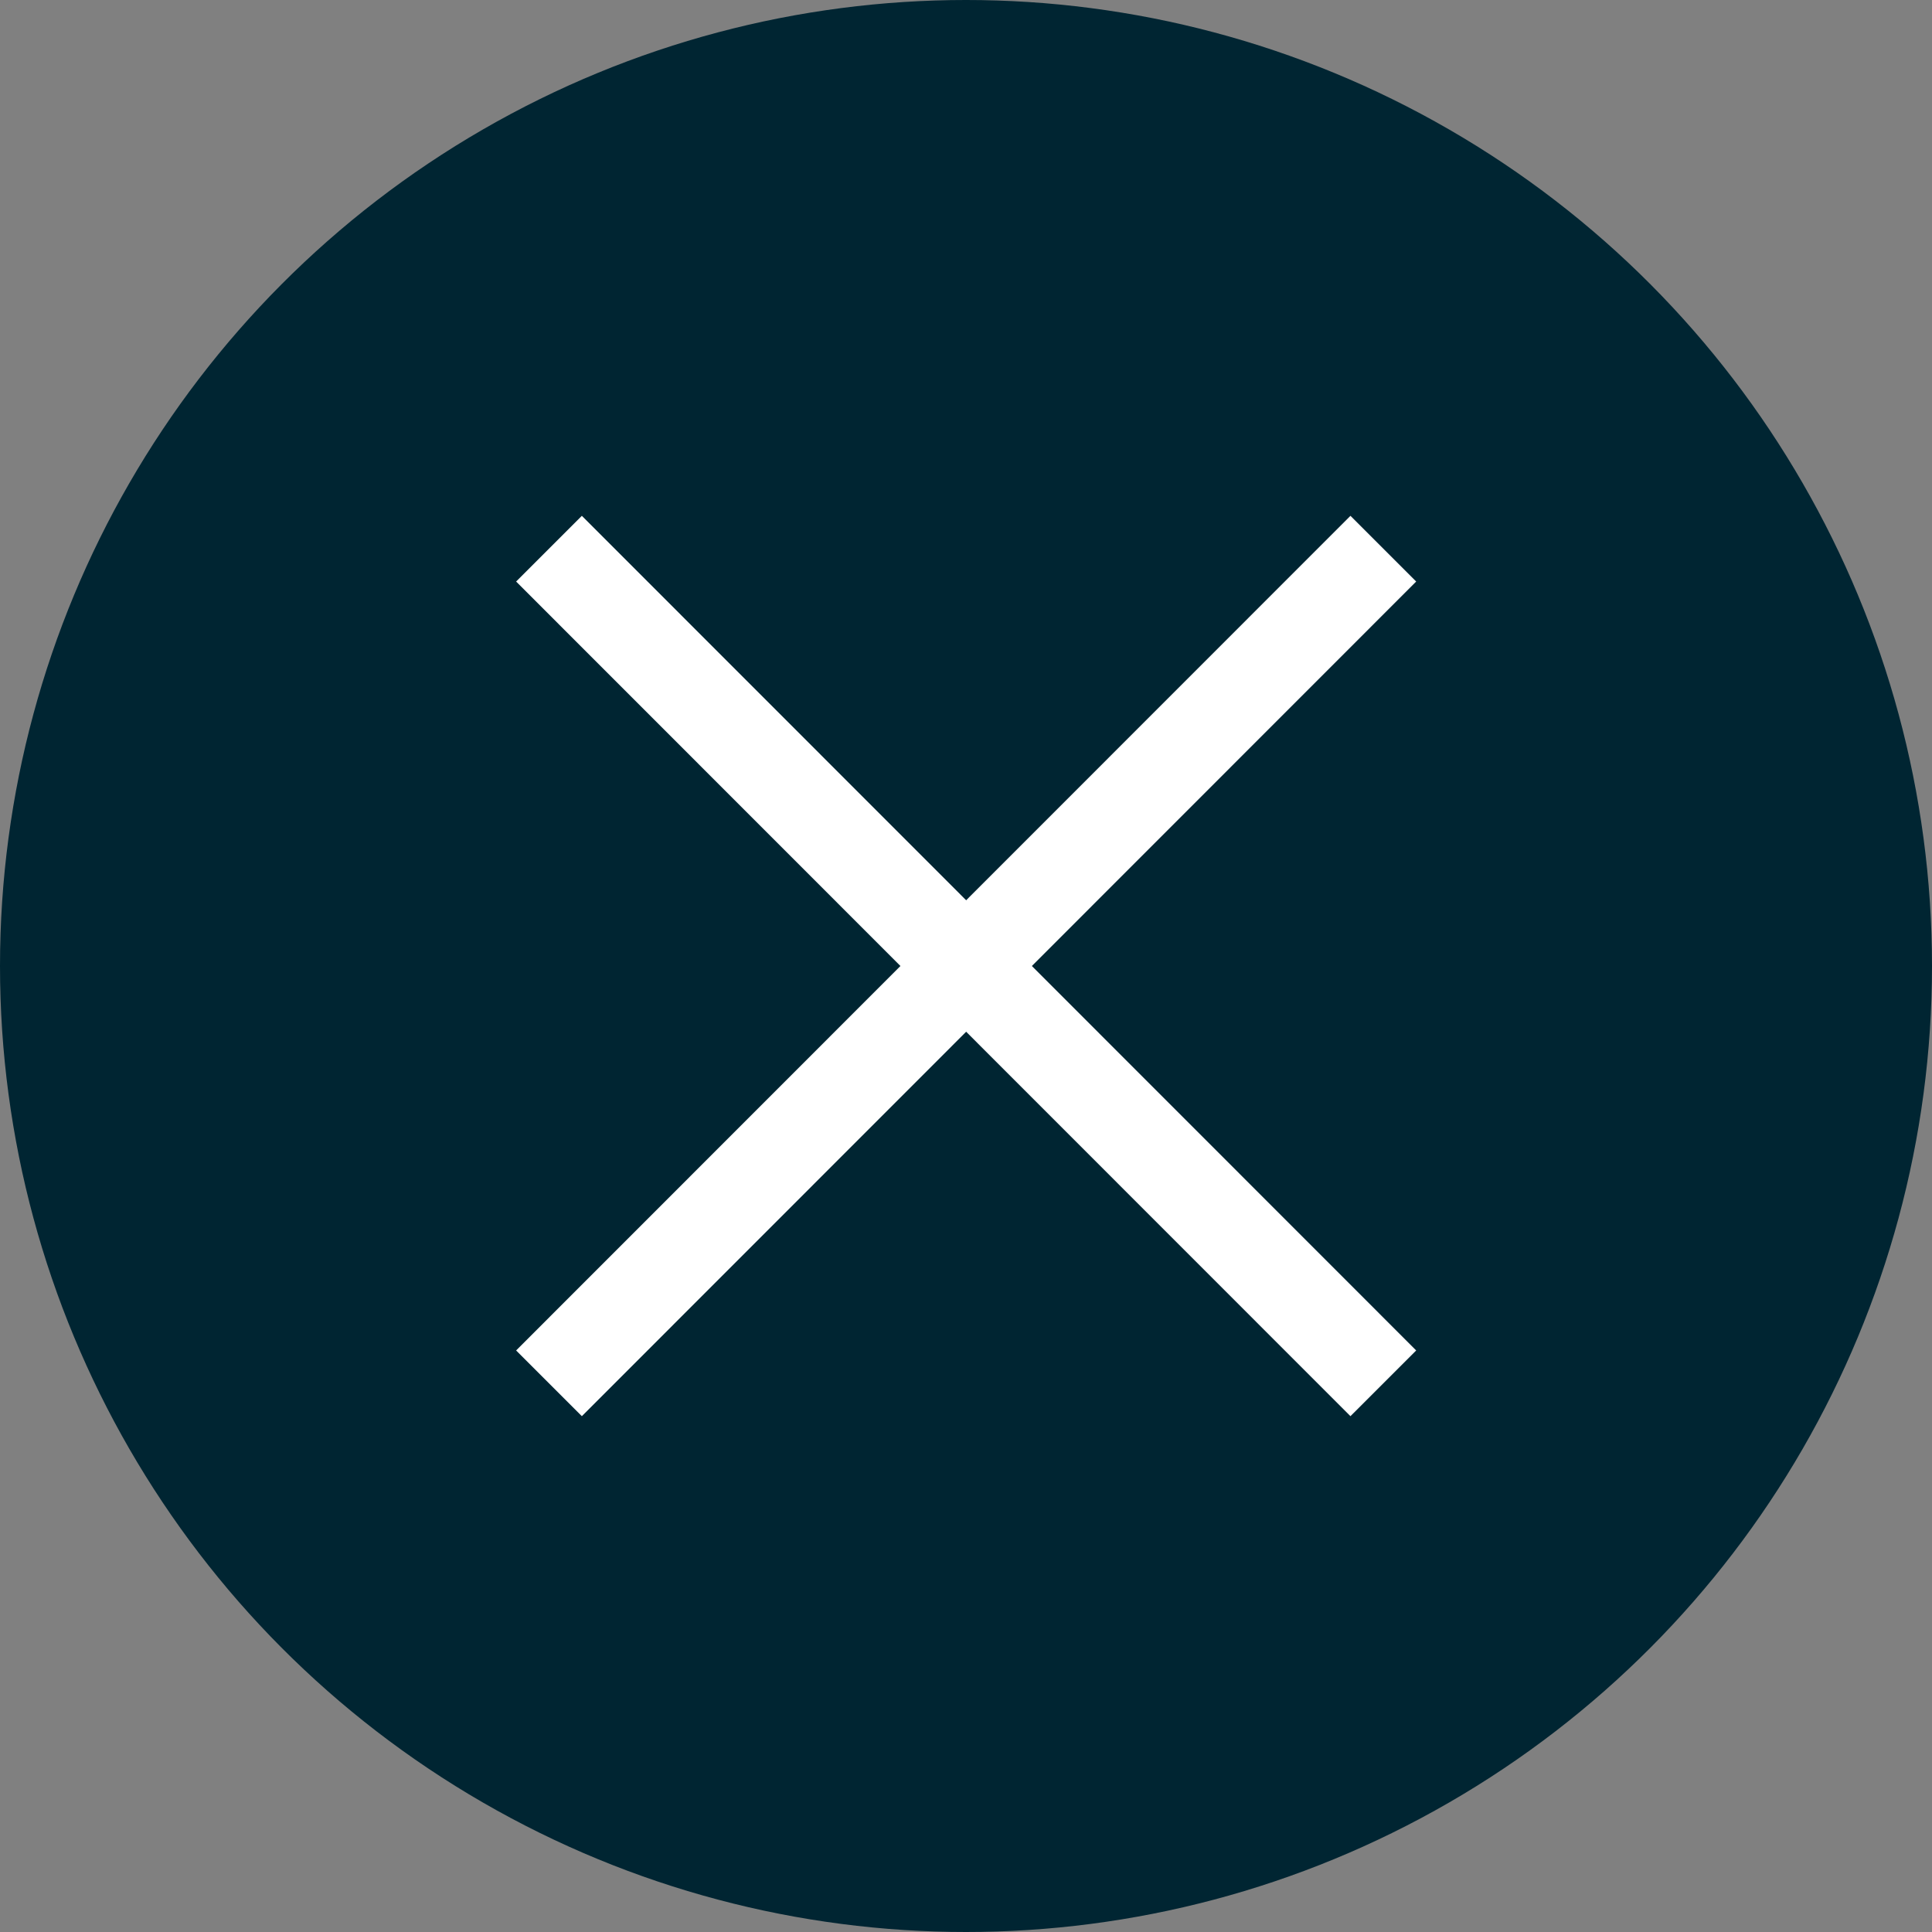 <?xml version="1.0" encoding="utf-8"?>
<!-- Generator: Adobe Illustrator 23.1.1, SVG Export Plug-In . SVG Version: 6.00 Build 0)  -->
<svg version="1.1" id="Layer_1" xmlns="http://www.w3.org/2000/svg" xmlns:xlink="http://www.w3.org/1999/xlink" x="0px" y="0px"
	 viewBox="0 0 62.36 62.36" style="enable-background:new 0 0 62.36 62.36;" xml:space="preserve">
<rect x="0" y="0" width="62.36" height="62.36" fill="#808080" stroke="none"/>
<style type="text/css">
	.st0{fill:#002532;}
	.st1{fill:none;stroke:#FFFFFF;stroke-width:3;stroke-miterlimit:10;}
</style>
<g>
	<circle class="st0" cx="31.18" cy="31.18" r="31.18"/>
	<g>
		<line class="st1" x1="44.65" y1="44.65" x2="17.72" y2="17.71"/>
		<line class="st1" x1="17.72" y1="44.65" x2="44.65" y2="17.71"/>
	</g>
</g>
</svg>
